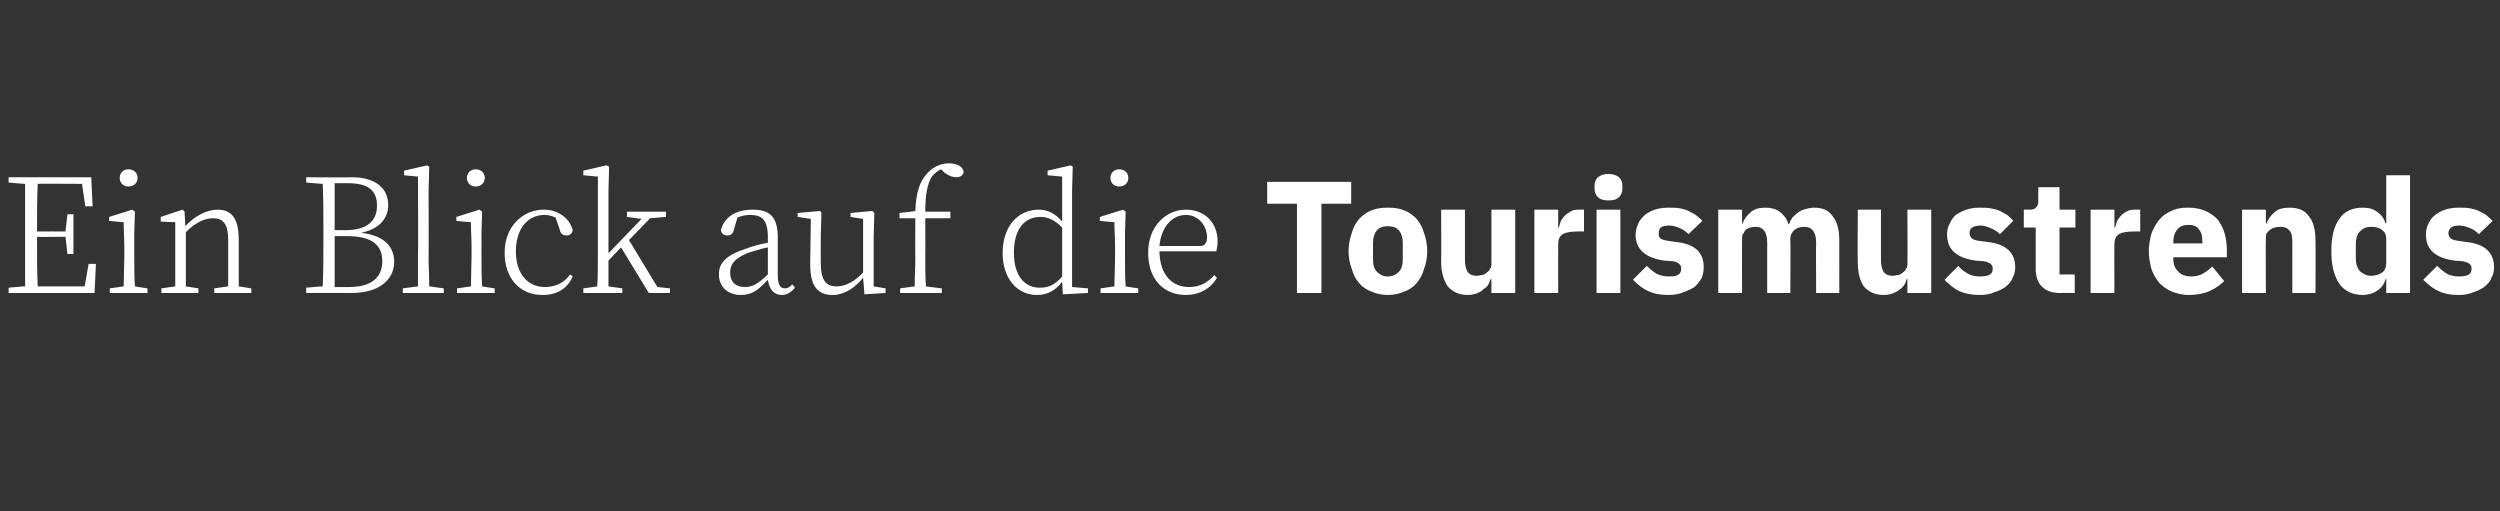 <?xml version="1.0" standalone="no"?><!DOCTYPE svg PUBLIC "-//W3C//DTD SVG 1.1//EN" "http://www.w3.org/Graphics/SVG/1.1/DTD/svg11.dtd"><svg xmlns="http://www.w3.org/2000/svg" version="1.1" width="378px" height="77.3px" viewBox="0 -25 378 77.3" style="top:-25px"><rect x="0" y="-25" width="378" height="77.3" fill="#333333" stroke="none"/>  <desc>Ein Blick auf die Tourismustrends</desc>  <defs/>  <g id="Polygon33873">    <path d="M 14.5 14.9 L 14.3 19.3 L 1.3 19.3 L 1.3 18.5 C 1.3 18.5 3.83 18.26 3.8 18.3 C 3.8 16 3.8 13.6 3.8 11.2 C 3.8 11.2 3.8 9.9 3.8 9.9 C 3.8 7.5 3.8 5.2 3.8 2.8 C 3.83 2.83 1.3 2.6 1.3 2.6 L 1.3 1.8 L 13.8 1.8 L 14 6.2 L 12.9 6.2 L 12.4 2.8 C 12.4 2.8 5.65 2.76 5.7 2.8 C 5.6 5.1 5.6 7.4 5.6 10 C 5.61 9.98 9.9 10 9.9 10 L 10.2 7.4 L 11.1 7.4 L 11.1 13.4 L 10.2 13.4 L 9.9 10.8 C 9.9 10.8 5.61 10.85 5.6 10.8 C 5.6 13.6 5.6 16 5.7 18.3 C 5.65 18.31 12.8 18.3 12.8 18.3 L 13.4 14.9 L 14.5 14.9 Z M 18.1 1.9 C 18.1 1.1 18.7 0.6 19.4 0.6 C 20.2 0.6 20.8 1.1 20.8 1.9 C 20.8 2.7 20.2 3.2 19.4 3.2 C 18.7 3.2 18.1 2.7 18.1 1.9 Z M 22.3 18.6 L 22.3 19.3 L 16.6 19.3 L 16.6 18.6 C 16.6 18.6 18.71 18.31 18.7 18.3 C 18.7 17 18.8 15.1 18.8 13.8 C 18.8 13.8 18.8 12.5 18.8 12.5 C 18.8 11 18.7 9.9 18.7 8.6 C 18.69 8.62 16.5 8.4 16.5 8.4 L 16.5 7.8 L 20 6.7 L 20.4 7 L 20.3 10.2 C 20.3 10.2 20.3 13.82 20.3 13.8 C 20.3 15.1 20.3 17 20.4 18.3 C 20.35 18.31 22.3 18.6 22.3 18.6 Z M 38 18.6 L 38 19.3 L 32.4 19.3 L 32.4 18.6 C 32.4 18.6 34.46 18.31 34.5 18.3 C 34.5 17 34.5 15.1 34.5 13.8 C 34.5 13.8 34.5 11.3 34.5 11.3 C 34.5 8.8 33.7 8 32.2 8 C 31.1 8 29.7 8.5 28.1 10.1 C 28.1 10.1 28.1 13.8 28.1 13.8 C 28.1 15.1 28.1 17 28.1 18.3 C 28.14 18.31 30 18.6 30 18.6 L 30 19.3 L 24.4 19.3 L 24.4 18.6 C 24.4 18.6 26.48 18.31 26.5 18.3 C 26.5 17 26.5 15.1 26.5 13.8 C 26.5 13.8 26.5 12.5 26.5 12.5 C 26.5 10.9 26.5 9.8 26.5 8.6 C 26.45 8.62 24.3 8.5 24.3 8.5 L 24.3 7.8 L 27.6 6.7 L 27.9 7 C 27.9 7 28.05 9.22 28 9.2 C 29.5 7.6 31.3 6.7 32.9 6.7 C 35 6.7 36.1 8 36.1 11.3 C 36.1 11.3 36.1 13.8 36.1 13.8 C 36.1 15.1 36.1 17 36.1 18.3 C 36.12 18.31 38 18.6 38 18.6 Z M 52.8 18.4 C 56.1 18.4 57.8 17 57.8 14.5 C 57.8 12 56.2 10.7 52.4 10.7 C 52.4 10.7 50.6 10.7 50.6 10.7 C 50.6 13.6 50.6 16 50.6 18.4 C 50.6 18.4 52.8 18.4 52.8 18.4 Z M 50.6 2.7 C 50.6 5 50.6 7.3 50.6 9.8 C 50.6 9.8 52.2 9.8 52.2 9.8 C 55.4 9.8 57 8.5 57 6.1 C 57 3.8 55.7 2.7 52.6 2.7 C 52.6 2.7 50.6 2.7 50.6 2.7 Z M 53.2 1.8 C 56.8 1.8 58.7 3.5 58.7 6 C 58.7 7.9 57.5 9.6 54.6 10.2 C 58.1 10.6 59.6 12.3 59.6 14.6 C 59.6 17 57.7 19.3 53.1 19.3 C 53.14 19.27 46.3 19.3 46.3 19.3 L 46.3 18.5 C 46.3 18.5 48.84 18.26 48.8 18.3 C 48.9 15.9 48.9 13.6 48.9 11.2 C 48.9 11.2 48.9 9.9 48.9 9.9 C 48.9 7.5 48.9 5.2 48.8 2.8 C 48.84 2.83 46.3 2.6 46.3 2.6 L 46.3 1.8 C 46.3 1.8 53.21 1.85 53.2 1.8 Z M 67.1 18.6 L 67.1 19.3 L 60.9 19.3 L 60.9 18.6 C 60.9 18.6 63.2 18.31 63.2 18.3 C 63.2 16.9 63.2 15.2 63.2 13.8 C 63.25 13.82 63.2 1.7 63.2 1.7 L 61.1 1.5 L 61.1 0.8 L 64.6 0 L 64.9 0.2 L 64.8 3.9 C 64.8 3.9 64.84 13.82 64.8 13.8 C 64.8 15.2 64.9 16.9 64.9 18.3 C 64.89 18.31 67.1 18.6 67.1 18.6 Z M 70.6 1.9 C 70.6 1.1 71.2 0.6 71.9 0.6 C 72.7 0.6 73.3 1.1 73.3 1.9 C 73.3 2.7 72.7 3.2 71.9 3.2 C 71.2 3.2 70.6 2.7 70.6 1.9 Z M 74.8 18.6 L 74.8 19.3 L 69.1 19.3 L 69.1 18.6 C 69.1 18.6 71.22 18.31 71.2 18.3 C 71.2 17 71.3 15.1 71.3 13.8 C 71.3 13.8 71.3 12.5 71.3 12.5 C 71.3 11 71.2 9.9 71.2 8.6 C 71.19 8.62 69 8.4 69 8.4 L 69 7.8 L 72.5 6.7 L 72.9 7 L 72.8 10.2 C 72.8 10.2 72.81 13.82 72.8 13.8 C 72.8 15.1 72.8 17 72.9 18.3 C 72.86 18.31 74.8 18.6 74.8 18.6 Z M 86.6 16.8 C 85.8 18.6 84.3 19.6 82 19.6 C 78.6 19.6 76.3 17.1 76.3 13.2 C 76.3 9.1 79.2 6.7 82.2 6.7 C 84.3 6.7 86.1 7.9 86.6 9.8 C 86.5 10.3 86.2 10.6 85.6 10.6 C 85 10.6 84.7 10.2 84.6 9.6 C 84.6 9.6 84 7.9 84 7.9 C 83.4 7.6 82.8 7.5 82.3 7.5 C 79.8 7.5 78 9.6 78 13 C 78 16.4 79.8 18.4 82.4 18.4 C 83.9 18.4 85.3 17.8 86.2 16.5 C 86.2 16.5 86.6 16.8 86.6 16.8 Z M 101.3 18.6 L 101.3 19.3 L 98.1 19.3 L 93.9 12.4 C 93.9 12.4 91.99 14.4 92 14.4 C 92 15.6 92 17.1 92 18.3 C 92.04 18.31 94.1 18.6 94.1 18.6 L 94.1 19.3 L 88.2 19.3 L 88.2 18.6 C 88.2 18.6 90.35 18.31 90.3 18.3 C 90.4 16.9 90.4 15.2 90.4 13.8 C 90.4 13.82 90.4 1.7 90.4 1.7 L 88.2 1.5 L 88.2 0.8 L 91.7 0 L 92.1 0.2 L 92 3.9 L 92 13.3 L 97 8.1 L 94.8 7.8 L 94.8 7 L 100.7 7 L 100.7 7.8 L 98.3 8 L 95.1 11.3 L 99.4 18.4 L 101.3 18.6 Z M 116.1 12.4 C 115.1 12.6 113.9 13 113.2 13.2 C 110.9 14.1 110.4 15.1 110.4 16.2 C 110.4 17.7 111.3 18.4 112.6 18.4 C 113.8 18.4 114.6 17.9 116.1 16.5 C 116.1 16.5 116.1 12.4 116.1 12.4 Z M 120.2 18.5 C 119.6 19.2 119 19.6 118.2 19.6 C 117 19.6 116.3 18.7 116.1 17.3 C 114.6 18.9 113.7 19.6 112 19.6 C 110.2 19.6 108.7 18.5 108.7 16.5 C 108.7 14.8 109.7 13.6 112.8 12.6 C 113.8 12.2 115 11.9 116.1 11.7 C 116.1 11.7 116.1 10.9 116.1 10.9 C 116.1 8.2 115.2 7.5 113.4 7.5 C 112.8 7.5 112.2 7.6 111.5 7.9 C 111.5 7.9 111 9.6 111 9.6 C 110.9 10.3 110.5 10.6 110 10.6 C 109.4 10.6 109.1 10.3 109 9.8 C 109.5 7.8 111.3 6.7 113.8 6.7 C 116.4 6.7 117.6 7.8 117.6 10.9 C 117.6 10.9 117.6 16.6 117.6 16.6 C 117.6 18.1 118 18.6 118.7 18.6 C 119.1 18.6 119.4 18.4 119.8 18 C 119.8 18 120.2 18.5 120.2 18.5 Z M 133.9 18.6 L 133.9 19.3 L 130.7 19.5 C 130.7 19.5 130.52 17.04 130.5 17 C 129.2 18.6 127.6 19.6 125.9 19.6 C 123.7 19.6 122.5 18.4 122.5 14.9 C 122.51 14.86 122.6 8.1 122.6 8.1 L 120.6 7.8 L 120.6 7.2 L 124 6.9 L 124.2 7.2 L 124.1 10.8 C 124.1 10.8 124.08 14.71 124.1 14.7 C 124.1 17.4 124.9 18.3 126.5 18.3 C 127.9 18.3 129.3 17.5 130.5 16.2 C 130.49 16.18 130.5 8.1 130.5 8.1 L 128.6 7.8 L 128.6 7.2 L 131.9 6.9 L 132.2 7.2 L 132.1 10.8 L 132.1 18.3 L 133.9 18.6 Z M 138.4 6.9 C 138.5 4.2 139 2.5 140.2 1.2 C 141.2 0.1 142.4 -0.3 143.5 -0.3 C 144.6 -0.3 145.5 0.1 145.7 0.9 C 145.7 1.4 145.3 1.8 144.6 1.8 C 144 1.8 143.5 1.6 142.8 1.1 C 142.8 1.1 142.3 0.6 142.3 0.6 C 141.8 0.8 141.3 1.2 140.9 1.7 C 140.3 2.7 139.9 4.1 139.9 7 C 139.9 7.01 143.7 7 143.7 7 L 143.7 8 L 139.9 8 C 139.9 8 139.93 13.82 139.9 13.8 C 139.9 15.3 139.9 16.8 140 18.3 C 139.97 18.31 142.4 18.6 142.4 18.6 L 142.4 19.3 L 136.1 19.3 L 136.1 18.6 C 136.1 18.6 138.29 18.31 138.3 18.3 C 138.3 16.8 138.4 15.3 138.4 13.8 C 138.36 13.82 138.4 8 138.4 8 L 136 8 L 136 7.2 C 136 7.2 138.36 6.94 138.4 6.9 Z M 160.6 9.4 C 159.4 8.2 158.4 7.8 157.3 7.8 C 155.1 7.8 153.3 9.4 153.3 13.2 C 153.3 16.8 155 18.5 157.2 18.5 C 158.5 18.5 159.5 18.1 160.6 16.8 C 160.6 16.8 160.6 9.4 160.6 9.4 Z M 164.5 18.6 L 164.5 19.3 L 160.7 19.5 C 160.7 19.5 160.6 17.64 160.6 17.6 C 159.6 18.9 158.4 19.6 156.8 19.6 C 153.7 19.6 151.6 17 151.6 13.3 C 151.6 9.2 153.9 6.7 157.1 6.7 C 158.3 6.7 159.5 7.2 160.6 8.5 C 160.6 8.47 160.6 1.7 160.6 1.7 L 158.4 1.5 L 158.4 0.8 L 161.9 0 L 162.2 0.2 L 162.1 3.8 L 162.1 18.4 L 164.5 18.6 Z M 167.9 1.9 C 167.9 1.1 168.5 0.6 169.2 0.6 C 170 0.6 170.6 1.1 170.6 1.9 C 170.6 2.7 170 3.2 169.2 3.2 C 168.5 3.2 167.9 2.7 167.9 1.9 Z M 172.1 18.6 L 172.1 19.3 L 166.4 19.3 L 166.4 18.6 C 166.4 18.6 168.51 18.31 168.5 18.3 C 168.5 17 168.6 15.1 168.6 13.8 C 168.6 13.8 168.6 12.5 168.6 12.5 C 168.6 11 168.5 9.9 168.5 8.6 C 168.49 8.62 166.3 8.4 166.3 8.4 L 166.3 7.8 L 169.8 6.7 L 170.2 7 L 170.1 10.2 C 170.1 10.2 170.1 13.82 170.1 13.8 C 170.1 15.1 170.1 17 170.2 18.3 C 170.15 18.31 172.1 18.6 172.1 18.6 Z M 181.4 12.2 C 182.2 12.2 182.5 11.7 182.5 10.9 C 182.5 9.1 181.2 7.5 179.3 7.5 C 177.3 7.5 175.6 9.2 175.3 12.2 C 175.3 12.2 181.4 12.2 181.4 12.2 Z M 175.3 13 C 175.4 16.7 177.3 18.4 179.8 18.4 C 181.5 18.4 182.6 17.7 183.6 16.6 C 183.6 16.6 184 17 184 17 C 183.1 18.6 181.4 19.6 179.3 19.6 C 176.1 19.6 173.6 17.4 173.6 13.2 C 173.6 9.2 176.3 6.7 179.3 6.7 C 182.2 6.7 184.1 8.7 184.1 11.5 C 184.1 12.1 184 12.6 183.9 13 C 183.9 13 175.3 13 175.3 13 Z M 199.8 5.8 L 199.8 19.3 L 196.1 19.3 L 196.1 5.8 L 191.6 5.8 L 191.6 2.5 L 204.3 2.5 L 204.3 5.8 L 199.8 5.8 Z M 209.8 19.6 C 208.9 19.6 208.1 19.4 207.4 19.1 C 206.6 18.8 206 18.4 205.5 17.8 C 205 17.2 204.6 16.5 204.4 15.7 C 204.1 14.9 203.9 14 203.9 13 C 203.9 12 204.1 11 204.4 10.2 C 204.6 9.4 205 8.7 205.5 8.1 C 206 7.6 206.6 7.1 207.4 6.8 C 208.1 6.5 208.9 6.4 209.8 6.4 C 210.8 6.4 211.6 6.5 212.3 6.8 C 213.1 7.1 213.7 7.6 214.2 8.1 C 214.7 8.7 215.1 9.4 215.3 10.2 C 215.6 11 215.8 12 215.8 13 C 215.8 14 215.6 14.9 215.3 15.7 C 215.1 16.5 214.7 17.2 214.2 17.8 C 213.7 18.4 213.1 18.8 212.3 19.1 C 211.6 19.4 210.8 19.6 209.8 19.6 Z M 209.8 16.8 C 210.6 16.8 211.1 16.5 211.5 16.1 C 211.9 15.7 212.1 15.1 212.1 14.3 C 212.1 14.3 212.1 11.7 212.1 11.7 C 212.1 10.9 211.9 10.3 211.5 9.8 C 211.1 9.4 210.6 9.2 209.8 9.2 C 209.1 9.2 208.6 9.4 208.2 9.8 C 207.8 10.3 207.6 10.9 207.6 11.7 C 207.6 11.7 207.6 14.3 207.6 14.3 C 207.6 15.1 207.8 15.7 208.2 16.1 C 208.6 16.5 209.1 16.8 209.8 16.8 Z M 225.5 17.2 C 225.5 17.2 225.4 17.16 225.4 17.2 C 225.3 17.5 225.1 17.8 225 18.1 C 224.8 18.4 224.5 18.6 224.2 18.8 C 224 19.1 223.6 19.2 223.2 19.4 C 222.8 19.5 222.4 19.6 221.9 19.6 C 220.6 19.6 219.6 19.1 218.9 18.3 C 218.3 17.4 217.9 16.2 217.9 14.6 C 217.94 14.59 217.9 6.7 217.9 6.7 L 221.5 6.7 C 221.5 6.7 221.49 14.28 221.5 14.3 C 221.5 15 221.6 15.6 221.9 16.1 C 222.2 16.5 222.6 16.7 223.3 16.7 C 223.6 16.7 223.8 16.6 224.1 16.6 C 224.4 16.5 224.6 16.4 224.8 16.2 C 225 16.1 225.2 15.9 225.3 15.6 C 225.5 15.4 225.5 15.2 225.5 14.9 C 225.52 14.86 225.5 6.7 225.5 6.7 L 229.1 6.7 L 229.1 19.3 L 225.5 19.3 L 225.5 17.2 Z M 232 19.3 L 232 6.7 L 235.6 6.7 L 235.6 9.4 C 235.6 9.4 235.7 9.41 235.7 9.4 C 235.8 9.1 235.9 8.7 236 8.4 C 236.2 8.1 236.4 7.8 236.7 7.5 C 236.9 7.3 237.3 7.1 237.6 6.9 C 238 6.7 238.4 6.7 238.9 6.7 C 238.92 6.67 239.5 6.7 239.5 6.7 L 239.5 10 C 239.5 10 238.66 9.98 238.7 10 C 237.6 10 236.8 10.1 236.3 10.4 C 235.8 10.7 235.6 11.2 235.6 11.9 C 235.58 11.9 235.6 19.3 235.6 19.3 L 232 19.3 Z M 243.2 5.3 C 242.5 5.3 242 5.2 241.6 4.8 C 241.3 4.5 241.1 4.1 241.1 3.6 C 241.1 3.6 241.1 3 241.1 3 C 241.1 2.5 241.3 2.1 241.6 1.8 C 242 1.5 242.5 1.3 243.2 1.3 C 243.9 1.3 244.4 1.5 244.8 1.8 C 245.1 2.1 245.3 2.5 245.3 3 C 245.3 3 245.3 3.6 245.3 3.6 C 245.3 4.1 245.1 4.5 244.8 4.8 C 244.4 5.2 243.9 5.3 243.2 5.3 Z M 241.4 6.7 L 245 6.7 L 245 19.3 L 241.4 19.3 L 241.4 6.7 Z M 252.2 19.6 C 251 19.6 250 19.4 249.2 19 C 248.3 18.6 247.6 18 246.9 17.3 C 246.9 17.3 249 15.2 249 15.2 C 249.5 15.7 250 16.1 250.5 16.4 C 251.1 16.7 251.7 16.8 252.4 16.8 C 253.1 16.8 253.6 16.7 253.8 16.5 C 254.1 16.3 254.2 16 254.2 15.6 C 254.2 15 253.8 14.7 253 14.5 C 253 14.5 251.6 14.4 251.6 14.4 C 248.8 14 247.3 12.7 247.3 10.5 C 247.3 9.9 247.5 9.3 247.7 8.8 C 247.9 8.3 248.3 7.9 248.7 7.5 C 249.1 7.2 249.6 6.9 250.2 6.7 C 250.8 6.5 251.5 6.4 252.2 6.4 C 252.9 6.4 253.5 6.4 254 6.5 C 254.5 6.6 254.9 6.7 255.3 6.9 C 255.7 7.1 256.1 7.3 256.4 7.5 C 256.7 7.8 257.1 8 257.4 8.4 C 257.4 8.4 255.3 10.4 255.3 10.4 C 254.9 10 254.5 9.7 254 9.5 C 253.5 9.3 253 9.1 252.4 9.1 C 251.8 9.1 251.4 9.2 251.1 9.4 C 250.9 9.6 250.8 9.9 250.8 10.2 C 250.8 10.5 250.8 10.8 251 11 C 251.2 11.2 251.6 11.3 252.1 11.4 C 252.1 11.4 253.5 11.6 253.5 11.6 C 256.3 11.9 257.6 13.2 257.6 15.4 C 257.6 16 257.5 16.5 257.3 17 C 257 17.6 256.6 18 256.2 18.4 C 255.7 18.7 255.1 19 254.5 19.2 C 253.8 19.5 253.1 19.6 252.2 19.6 Z M 259.8 19.3 L 259.8 6.7 L 263.4 6.7 L 263.4 8.8 C 263.4 8.8 263.52 8.81 263.5 8.8 C 263.7 8.1 264.1 7.6 264.7 7.1 C 265.2 6.6 266 6.4 266.9 6.4 C 267.8 6.4 268.5 6.6 269.1 7 C 269.7 7.5 270.2 8.1 270.4 8.9 C 270.4 8.9 270.5 8.9 270.5 8.9 C 270.6 8.6 270.8 8.2 271 7.9 C 271.3 7.6 271.5 7.4 271.9 7.1 C 272.2 6.9 272.6 6.7 273 6.6 C 273.4 6.5 273.9 6.4 274.3 6.4 C 275.6 6.4 276.5 6.8 277.1 7.7 C 277.8 8.5 278.1 9.8 278.1 11.4 C 278.11 11.38 278.1 19.3 278.1 19.3 L 274.6 19.3 C 274.6 19.3 274.56 11.66 274.6 11.7 C 274.6 10.1 274 9.3 272.8 9.3 C 272.3 9.3 271.8 9.4 271.4 9.7 C 271 10 270.7 10.5 270.7 11.1 C 270.75 11.11 270.7 19.3 270.7 19.3 L 267.2 19.3 C 267.2 19.3 267.19 11.66 267.2 11.7 C 267.2 10.1 266.6 9.3 265.5 9.3 C 265.2 9.3 265 9.3 264.7 9.4 C 264.5 9.4 264.2 9.6 264 9.7 C 263.8 9.9 263.7 10.1 263.6 10.3 C 263.4 10.5 263.4 10.8 263.4 11.1 C 263.38 11.11 263.4 19.3 263.4 19.3 L 259.8 19.3 Z M 288.4 17.2 C 288.4 17.2 288.32 17.16 288.3 17.2 C 288.2 17.5 288.1 17.8 287.9 18.1 C 287.7 18.4 287.5 18.6 287.2 18.8 C 286.9 19.1 286.5 19.2 286.1 19.4 C 285.8 19.5 285.3 19.6 284.8 19.6 C 283.5 19.6 282.5 19.1 281.8 18.3 C 281.2 17.4 280.9 16.2 280.9 14.6 C 280.85 14.59 280.9 6.7 280.9 6.7 L 284.4 6.7 C 284.4 6.7 284.4 14.28 284.4 14.3 C 284.4 15 284.5 15.6 284.8 16.1 C 285.1 16.5 285.5 16.7 286.2 16.7 C 286.5 16.7 286.7 16.6 287 16.6 C 287.3 16.5 287.5 16.4 287.7 16.2 C 287.9 16.1 288.1 15.9 288.2 15.6 C 288.4 15.4 288.4 15.2 288.4 14.9 C 288.44 14.86 288.4 6.7 288.4 6.7 L 292 6.7 L 292 19.3 L 288.4 19.3 L 288.4 17.2 Z M 299.3 19.6 C 298.1 19.6 297.1 19.4 296.2 19 C 295.4 18.6 294.7 18 294 17.3 C 294 17.3 296.1 15.2 296.1 15.2 C 296.5 15.7 297 16.1 297.6 16.4 C 298.1 16.7 298.7 16.8 299.4 16.8 C 300.1 16.8 300.6 16.7 300.9 16.5 C 301.2 16.3 301.3 16 301.3 15.6 C 301.3 15 300.9 14.7 300 14.5 C 300 14.5 298.7 14.4 298.7 14.4 C 295.8 14 294.4 12.7 294.4 10.5 C 294.4 9.9 294.5 9.3 294.8 8.8 C 295 8.3 295.3 7.9 295.7 7.5 C 296.2 7.2 296.7 6.9 297.3 6.7 C 297.9 6.5 298.6 6.4 299.3 6.4 C 300 6.4 300.5 6.4 301 6.5 C 301.5 6.6 302 6.7 302.4 6.9 C 302.8 7.1 303.1 7.3 303.5 7.5 C 303.8 7.8 304.1 8 304.4 8.4 C 304.4 8.4 302.4 10.4 302.4 10.4 C 302 10 301.5 9.7 301 9.5 C 300.5 9.3 300 9.1 299.5 9.1 C 298.9 9.1 298.5 9.2 298.2 9.4 C 297.9 9.6 297.8 9.9 297.8 10.2 C 297.8 10.5 297.9 10.8 298.1 11 C 298.3 11.2 298.6 11.3 299.1 11.4 C 299.1 11.4 300.6 11.6 300.6 11.6 C 303.3 11.9 304.7 13.2 304.7 15.4 C 304.7 16 304.6 16.5 304.3 17 C 304.1 17.6 303.7 18 303.2 18.4 C 302.8 18.7 302.2 19 301.5 19.2 C 300.9 19.5 300.1 19.6 299.3 19.6 Z M 311.5 19.3 C 310.3 19.3 309.4 19 308.7 18.3 C 308.1 17.7 307.8 16.8 307.8 15.6 C 307.8 15.6 307.8 9.4 307.8 9.4 L 306 9.4 L 306 6.7 C 306 6.7 306.91 6.67 306.9 6.7 C 307.4 6.7 307.7 6.6 307.9 6.3 C 308.1 6.1 308.2 5.8 308.2 5.3 C 308.16 5.33 308.2 3.3 308.2 3.3 L 311.4 3.3 L 311.4 6.7 L 313.8 6.7 L 313.8 9.4 L 311.4 9.4 L 311.4 16.5 L 313.7 16.5 L 313.7 19.3 C 313.7 19.3 311.54 19.27 311.5 19.3 Z M 316.1 19.3 L 316.1 6.7 L 319.7 6.7 L 319.7 9.4 C 319.7 9.4 319.79 9.41 319.8 9.4 C 319.9 9.1 320 8.7 320.1 8.4 C 320.3 8.1 320.5 7.8 320.8 7.5 C 321 7.3 321.3 7.1 321.7 6.9 C 322.1 6.7 322.5 6.7 323 6.7 C 323.01 6.67 323.6 6.7 323.6 6.7 L 323.6 10 C 323.6 10 322.74 9.98 322.7 10 C 321.7 10 320.9 10.1 320.4 10.4 C 319.9 10.7 319.7 11.2 319.7 11.9 C 319.67 11.9 319.7 19.3 319.7 19.3 L 316.1 19.3 Z M 331 19.6 C 330 19.6 329.2 19.4 328.4 19.1 C 327.7 18.8 327 18.3 326.5 17.8 C 326 17.2 325.6 16.5 325.3 15.7 C 325.1 14.9 324.9 14 324.9 13 C 324.9 12 325.1 11.1 325.3 10.3 C 325.6 9.5 326 8.8 326.5 8.2 C 327 7.6 327.6 7.2 328.3 6.9 C 329.1 6.5 329.9 6.4 330.9 6.4 C 331.9 6.4 332.8 6.6 333.5 6.9 C 334.3 7.3 334.9 7.7 335.4 8.3 C 335.8 8.9 336.2 9.6 336.4 10.4 C 336.6 11.2 336.7 12 336.7 12.8 C 336.71 12.82 336.7 13.9 336.7 13.9 L 328.6 13.9 C 328.6 13.9 328.62 14.06 328.6 14.1 C 328.6 14.9 328.8 15.5 329.3 16 C 329.7 16.5 330.4 16.8 331.4 16.8 C 332.1 16.8 332.7 16.6 333.2 16.3 C 333.7 16 334.1 15.7 334.5 15.3 C 334.5 15.3 336.3 17.5 336.3 17.5 C 335.7 18.1 335 18.6 334.1 19 C 333.2 19.4 332.1 19.6 331 19.6 Z M 330.9 9 C 330.2 9 329.6 9.2 329.2 9.7 C 328.8 10.2 328.6 10.8 328.6 11.6 C 328.62 11.59 328.6 11.8 328.6 11.8 L 333 11.8 C 333 11.8 333.04 11.57 333 11.6 C 333 10.8 332.9 10.2 332.5 9.7 C 332.2 9.2 331.6 9 330.9 9 Z M 339 19.3 L 339 6.7 L 342.6 6.7 L 342.6 8.8 C 342.6 8.8 342.7 8.81 342.7 8.8 C 342.9 8.2 343.3 7.6 343.9 7.1 C 344.4 6.6 345.2 6.4 346.2 6.4 C 347.5 6.4 348.5 6.8 349.1 7.7 C 349.8 8.5 350.1 9.8 350.1 11.4 C 350.14 11.38 350.1 19.3 350.1 19.3 L 346.6 19.3 C 346.6 19.3 346.59 11.66 346.6 11.7 C 346.6 10.8 346.5 10.2 346.2 9.9 C 345.9 9.5 345.5 9.3 344.8 9.3 C 344.5 9.3 344.3 9.3 344 9.4 C 343.7 9.4 343.5 9.6 343.3 9.7 C 343 9.9 342.9 10.1 342.7 10.3 C 342.6 10.5 342.6 10.8 342.6 11.1 C 342.56 11.11 342.6 19.3 342.6 19.3 L 339 19.3 Z M 360.8 17.2 C 360.8 17.2 360.73 17.16 360.7 17.2 C 360.6 17.5 360.5 17.8 360.3 18.1 C 360.1 18.4 359.8 18.7 359.5 18.9 C 359.2 19.1 358.9 19.3 358.5 19.4 C 358.1 19.5 357.7 19.6 357.3 19.6 C 355.7 19.6 354.5 19 353.7 17.9 C 352.9 16.7 352.5 15.1 352.5 13 C 352.5 10.8 352.9 9.2 353.7 8.1 C 354.5 6.9 355.7 6.4 357.3 6.4 C 358.2 6.4 358.9 6.6 359.5 7.1 C 360.1 7.5 360.5 8.1 360.7 8.8 C 360.73 8.78 360.8 8.8 360.8 8.8 L 360.8 1.5 L 364.4 1.5 L 364.4 19.3 L 360.8 19.3 L 360.8 17.2 Z M 358.5 16.7 C 359.2 16.7 359.7 16.5 360.2 16.2 C 360.6 15.9 360.8 15.4 360.8 14.8 C 360.8 14.8 360.8 11.1 360.8 11.1 C 360.8 10.5 360.6 10.1 360.2 9.8 C 359.7 9.4 359.2 9.3 358.5 9.3 C 357.8 9.3 357.3 9.5 356.8 10 C 356.4 10.4 356.2 11.1 356.2 11.9 C 356.2 11.9 356.2 14.1 356.2 14.1 C 356.2 14.9 356.4 15.5 356.8 16 C 357.3 16.4 357.8 16.7 358.5 16.7 Z M 371.7 19.6 C 370.5 19.6 369.5 19.4 368.7 19 C 367.8 18.6 367.1 18 366.4 17.3 C 366.4 17.3 368.5 15.2 368.5 15.2 C 369 15.7 369.5 16.1 370 16.4 C 370.5 16.7 371.2 16.8 371.8 16.8 C 372.5 16.8 373 16.7 373.3 16.5 C 373.6 16.3 373.7 16 373.7 15.6 C 373.7 15 373.3 14.7 372.4 14.5 C 372.4 14.5 371.1 14.4 371.1 14.4 C 368.2 14 366.8 12.7 366.8 10.5 C 366.8 9.9 366.9 9.3 367.2 8.8 C 367.4 8.3 367.7 7.9 368.2 7.5 C 368.6 7.2 369.1 6.9 369.7 6.7 C 370.3 6.5 371 6.4 371.7 6.4 C 372.4 6.4 373 6.4 373.5 6.5 C 374 6.6 374.4 6.7 374.8 6.9 C 375.2 7.1 375.6 7.3 375.9 7.5 C 376.2 7.8 376.5 8 376.9 8.4 C 376.9 8.4 374.8 10.4 374.8 10.4 C 374.4 10 374 9.7 373.5 9.5 C 373 9.3 372.4 9.1 371.9 9.1 C 371.3 9.1 370.9 9.2 370.6 9.4 C 370.4 9.6 370.2 9.9 370.2 10.2 C 370.2 10.5 370.3 10.8 370.5 11 C 370.7 11.2 371 11.3 371.6 11.4 C 371.6 11.4 373 11.6 373 11.6 C 375.7 11.9 377.1 13.2 377.1 15.4 C 377.1 16 377 16.5 376.7 17 C 376.5 17.6 376.1 18 375.6 18.4 C 375.2 18.7 374.6 19 373.9 19.2 C 373.3 19.5 372.5 19.6 371.7 19.6 Z " stroke="none" fill="#fff"/>  </g></svg>